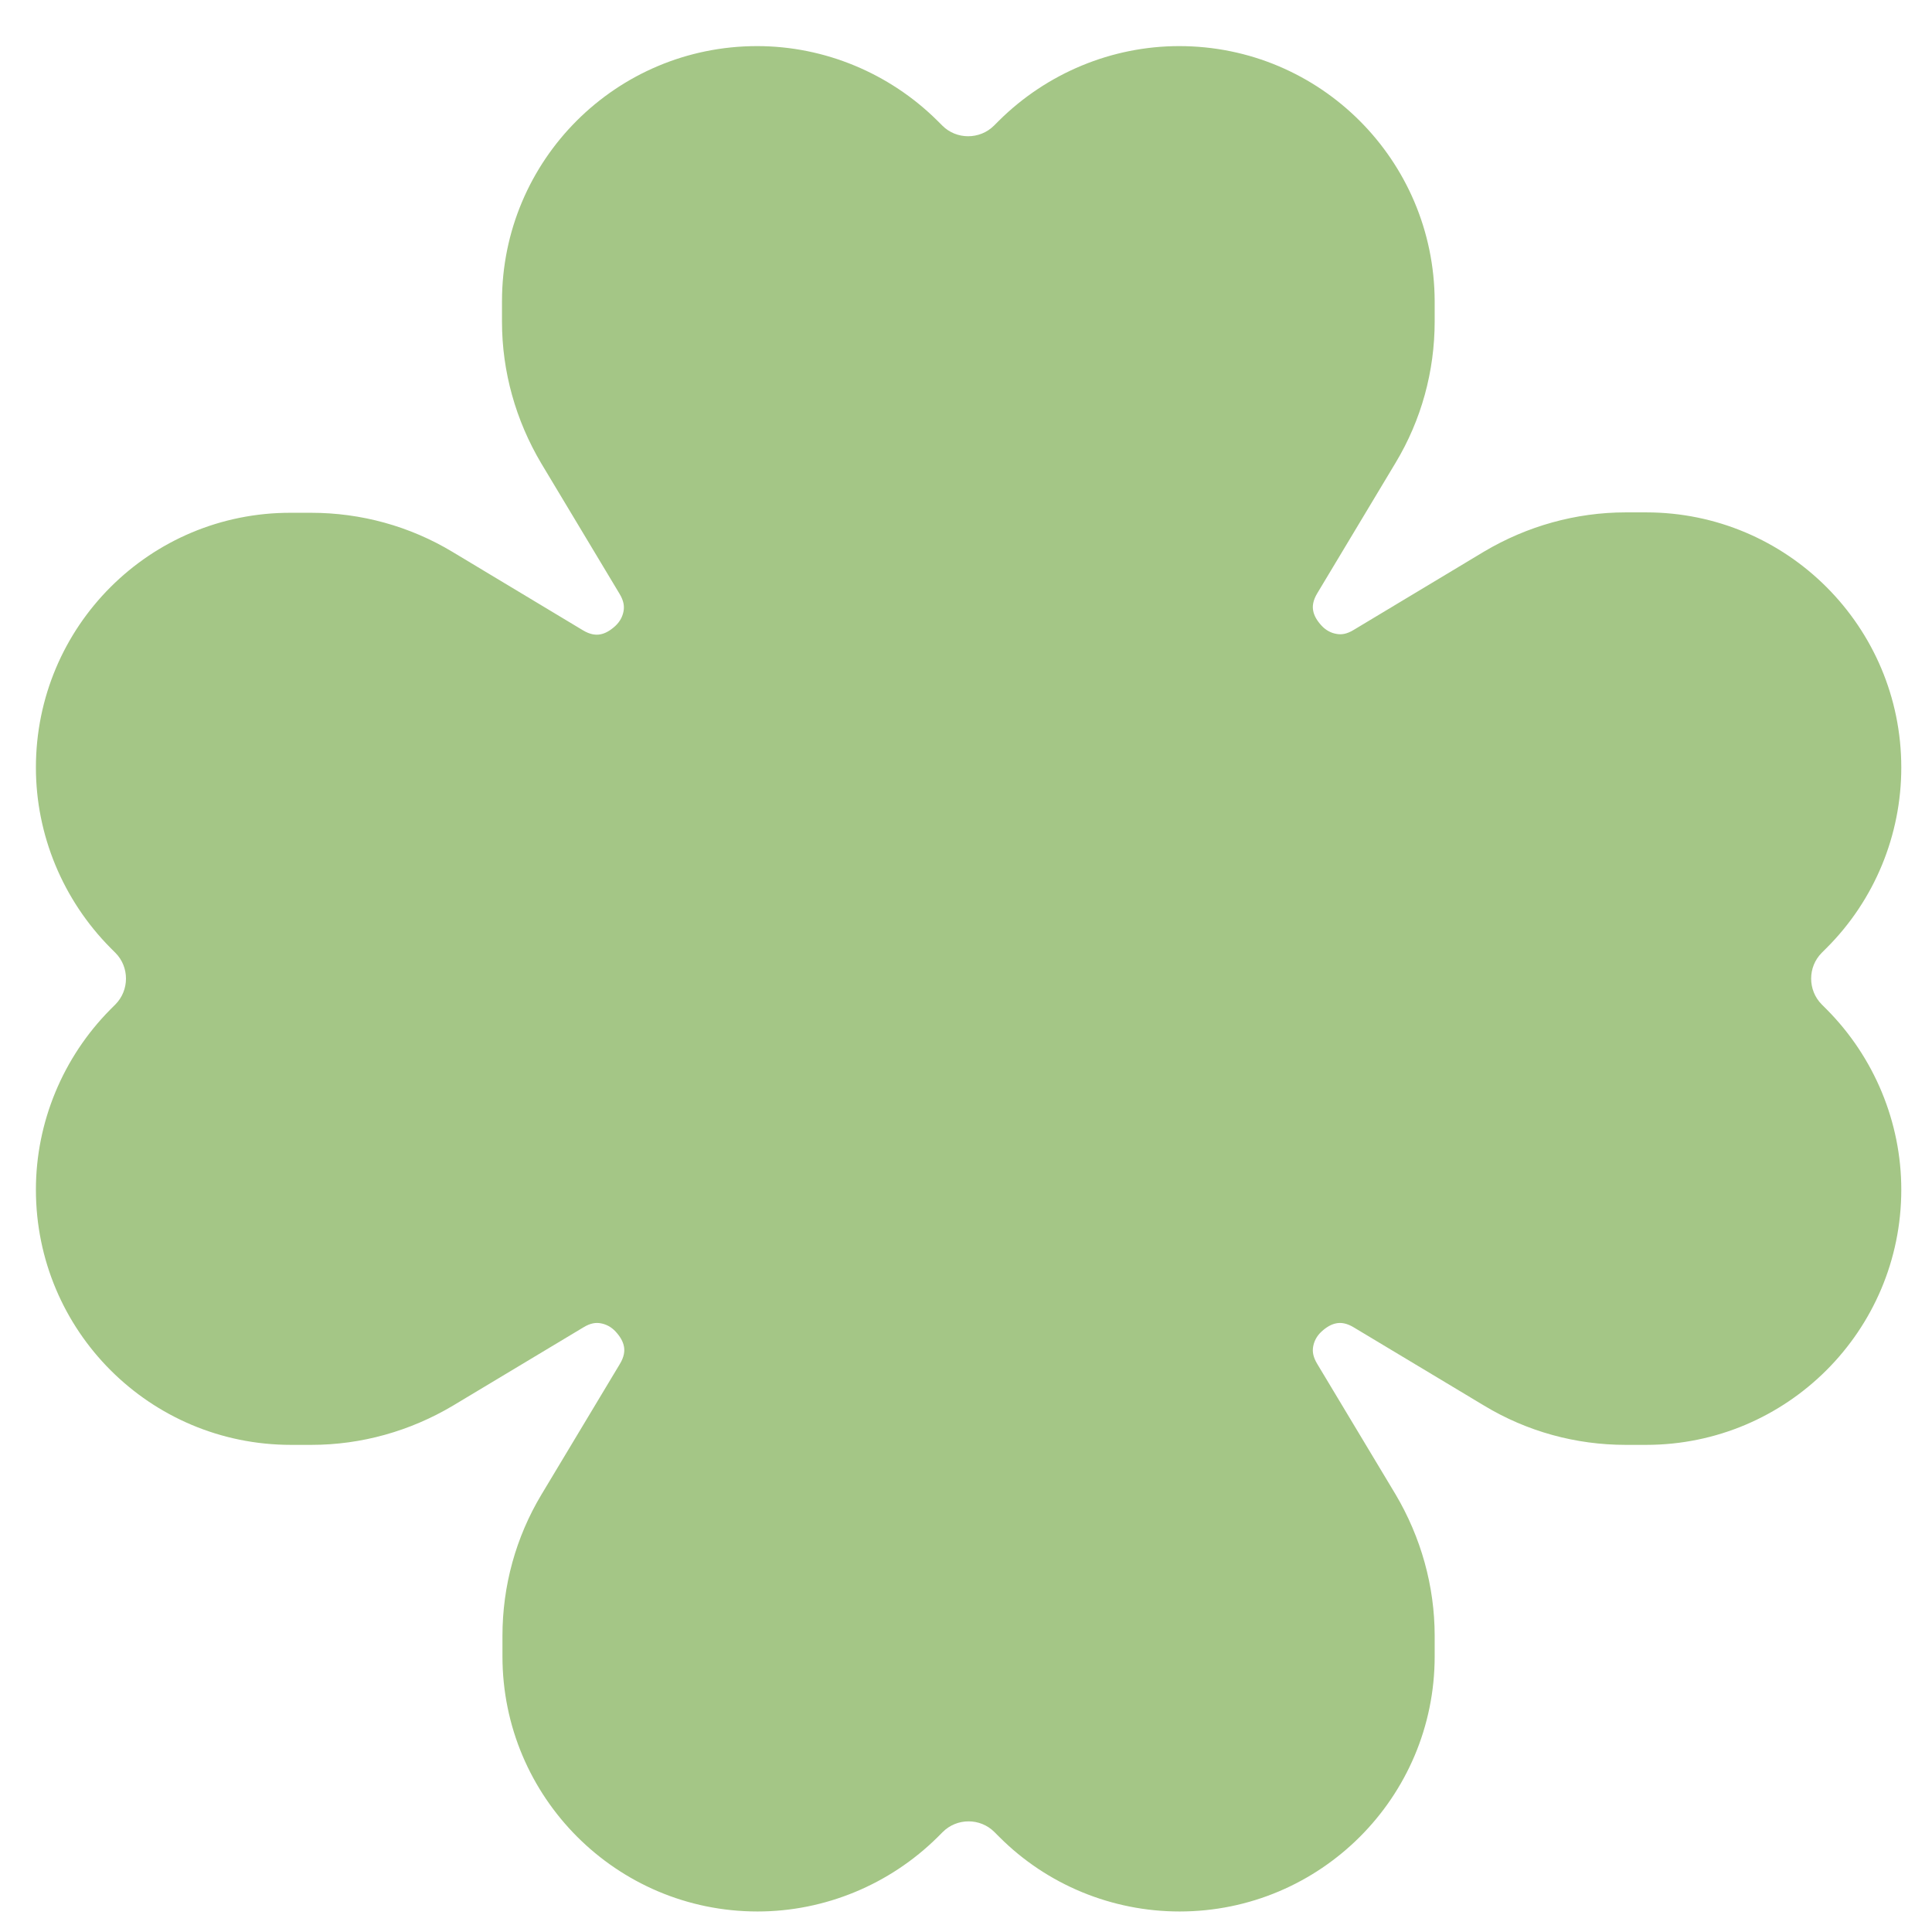 <svg width="29" height="29" viewBox="0 0 29 29" fill="none" xmlns="http://www.w3.org/2000/svg">
<path d="M11.365 0.692C9.247 0.692 7.535 2.405 7.535 4.523V4.829C7.535 5.579 7.742 6.31 8.123 6.953L9.297 8.909C9.366 9.022 9.372 9.103 9.36 9.172C9.347 9.247 9.31 9.328 9.235 9.397C9.16 9.465 9.085 9.509 9.01 9.522C8.947 9.534 8.86 9.528 8.747 9.459L6.792 8.284C6.149 7.897 5.418 7.697 4.668 7.697H4.368C2.25 7.691 0.539 9.403 0.539 11.521C0.539 12.534 0.945 13.508 1.657 14.227L1.732 14.302C1.944 14.514 1.944 14.864 1.732 15.077L1.657 15.152C0.945 15.87 0.539 16.845 0.539 17.857C0.539 19.976 2.25 21.688 4.368 21.688H4.674C5.424 21.688 6.155 21.482 6.798 21.1L8.754 19.926C8.866 19.857 8.947 19.851 9.016 19.863C9.091 19.876 9.172 19.913 9.241 19.988C9.31 20.063 9.353 20.138 9.366 20.213C9.378 20.276 9.372 20.363 9.303 20.476L8.129 22.431C7.742 23.075 7.542 23.806 7.542 24.556V24.862C7.542 26.974 9.253 28.692 11.371 28.692C12.383 28.692 13.358 28.286 14.076 27.574L14.151 27.499C14.364 27.286 14.713 27.286 14.926 27.499L15.001 27.574C15.719 28.293 16.694 28.692 17.706 28.692C19.817 28.692 21.535 26.98 21.535 24.862V24.556C21.535 23.806 21.329 23.075 20.948 22.431L19.774 20.476C19.705 20.363 19.699 20.282 19.711 20.213C19.724 20.138 19.761 20.057 19.836 19.988C19.911 19.919 19.986 19.876 20.061 19.863C20.124 19.851 20.211 19.857 20.323 19.926L22.279 21.1C22.922 21.488 23.653 21.688 24.403 21.688H24.709C26.821 21.688 28.539 19.976 28.539 17.857C28.539 16.845 28.133 15.87 27.42 15.152L27.345 15.077C27.133 14.864 27.133 14.514 27.345 14.302L27.42 14.227C28.139 13.508 28.539 12.534 28.539 11.521C28.539 9.409 26.827 7.691 24.709 7.691H24.403C23.653 7.691 22.922 7.897 22.279 8.278L20.323 9.453C20.211 9.522 20.13 9.528 20.061 9.515C19.986 9.503 19.905 9.465 19.836 9.39C19.767 9.315 19.724 9.24 19.711 9.165C19.699 9.103 19.705 9.016 19.774 8.903L20.948 6.947C21.335 6.304 21.535 5.573 21.535 4.823V4.523C21.529 2.405 19.817 0.692 17.7 0.692C16.688 0.692 15.713 1.099 14.995 1.811L14.92 1.886C14.707 2.098 14.357 2.098 14.145 1.886L14.07 1.811C13.352 1.099 12.377 0.692 11.365 0.692Z" fill="#A4C686"/>
</svg>
